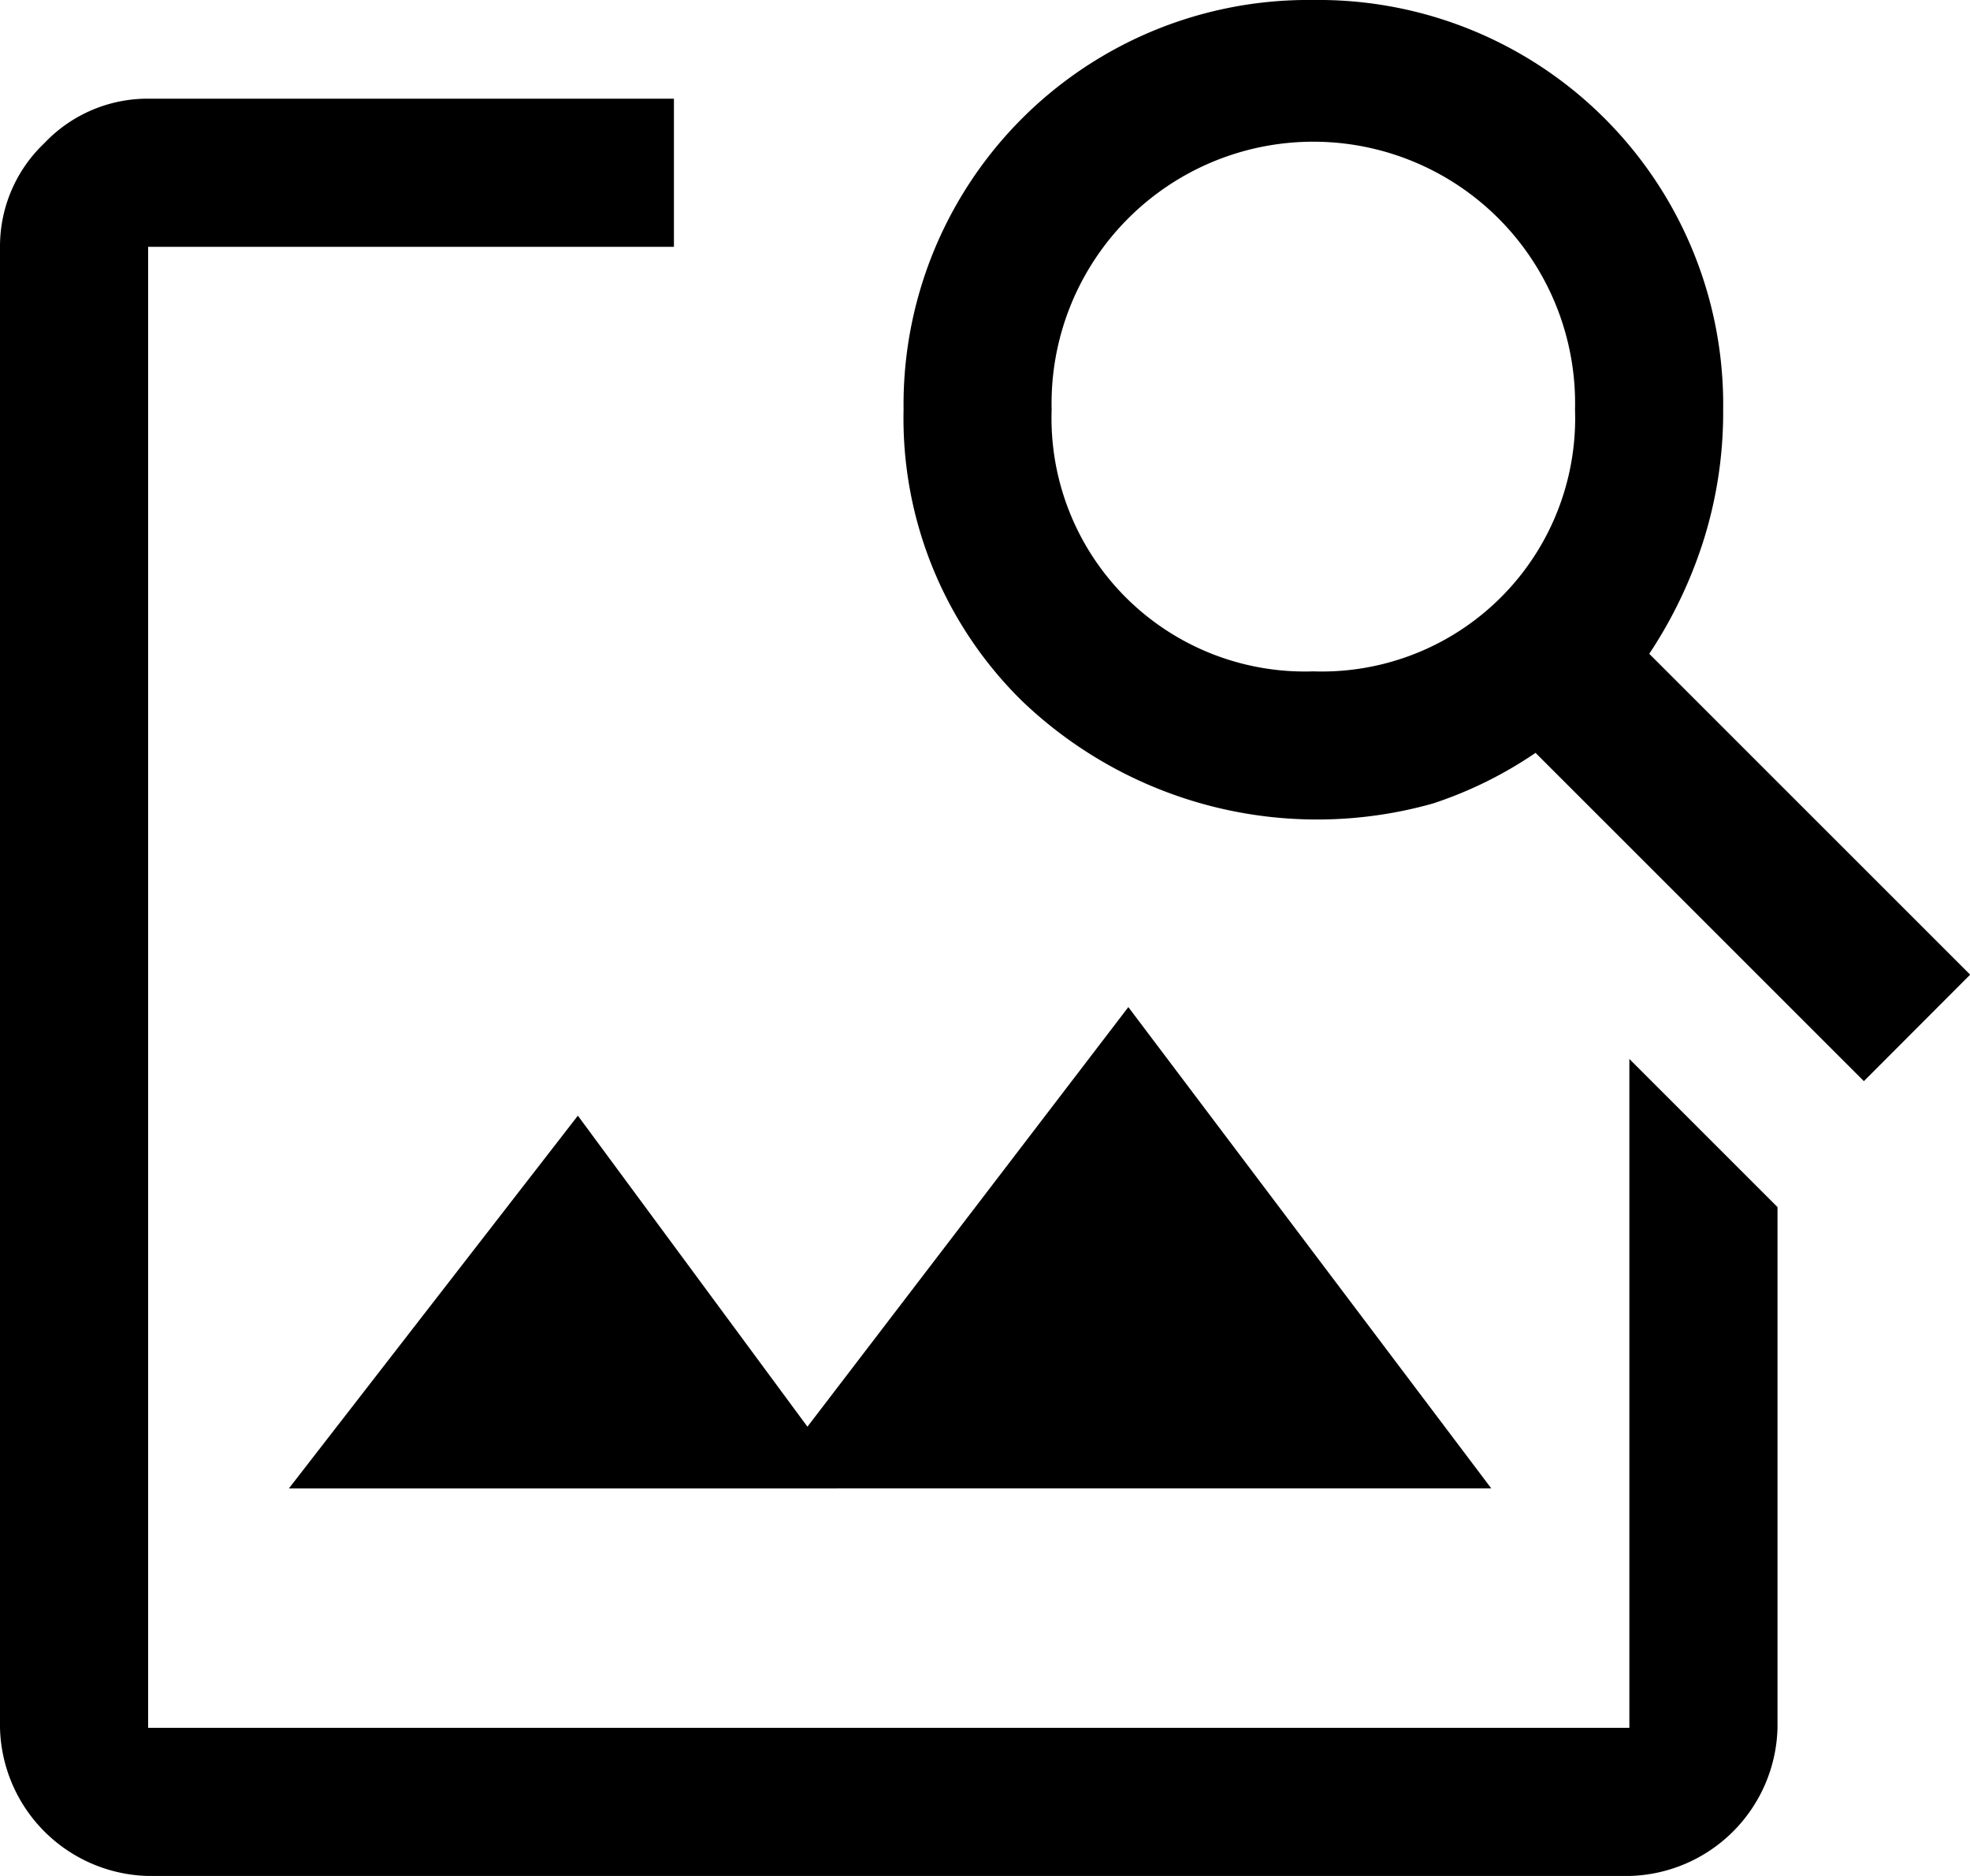 <svg xmlns="http://www.w3.org/2000/svg" width="26.25" height="25" viewBox="0 0 26.25 25">
  <path id="image_search_FILL0_wght400_GRAD0_opsz48" d="M7.974,29A2.024,2.024,0,0,1,6,27.026V7.289a1.894,1.894,0,0,1,.592-1.382,1.894,1.894,0,0,1,1.382-.592H14.98V7.289H7.974V27.026H27.711V18.112l1.974,1.974v6.941A2.024,2.024,0,0,1,27.711,29Zm1.875-5.164L13.7,18.868l3.059,4.145,4.276-5.592,4.836,6.414Zm20.987-5.428-4.375-4.375a5.437,5.437,0,0,1-1.365.674,5.684,5.684,0,0,1-5.477-1.365,5.276,5.276,0,0,1-1.579-3.882A5.392,5.392,0,0,1,23.5,4a5.392,5.392,0,0,1,5.461,5.461A5.686,5.686,0,0,1,28.7,11.2a6.019,6.019,0,0,1-.724,1.513l4.276,4.276ZM23.5,12.947a3.376,3.376,0,0,0,3.487-3.487,3.488,3.488,0,1,0-6.974,0A3.376,3.376,0,0,0,23.5,12.947Z" transform="translate(-6 -4)"/>
</svg>